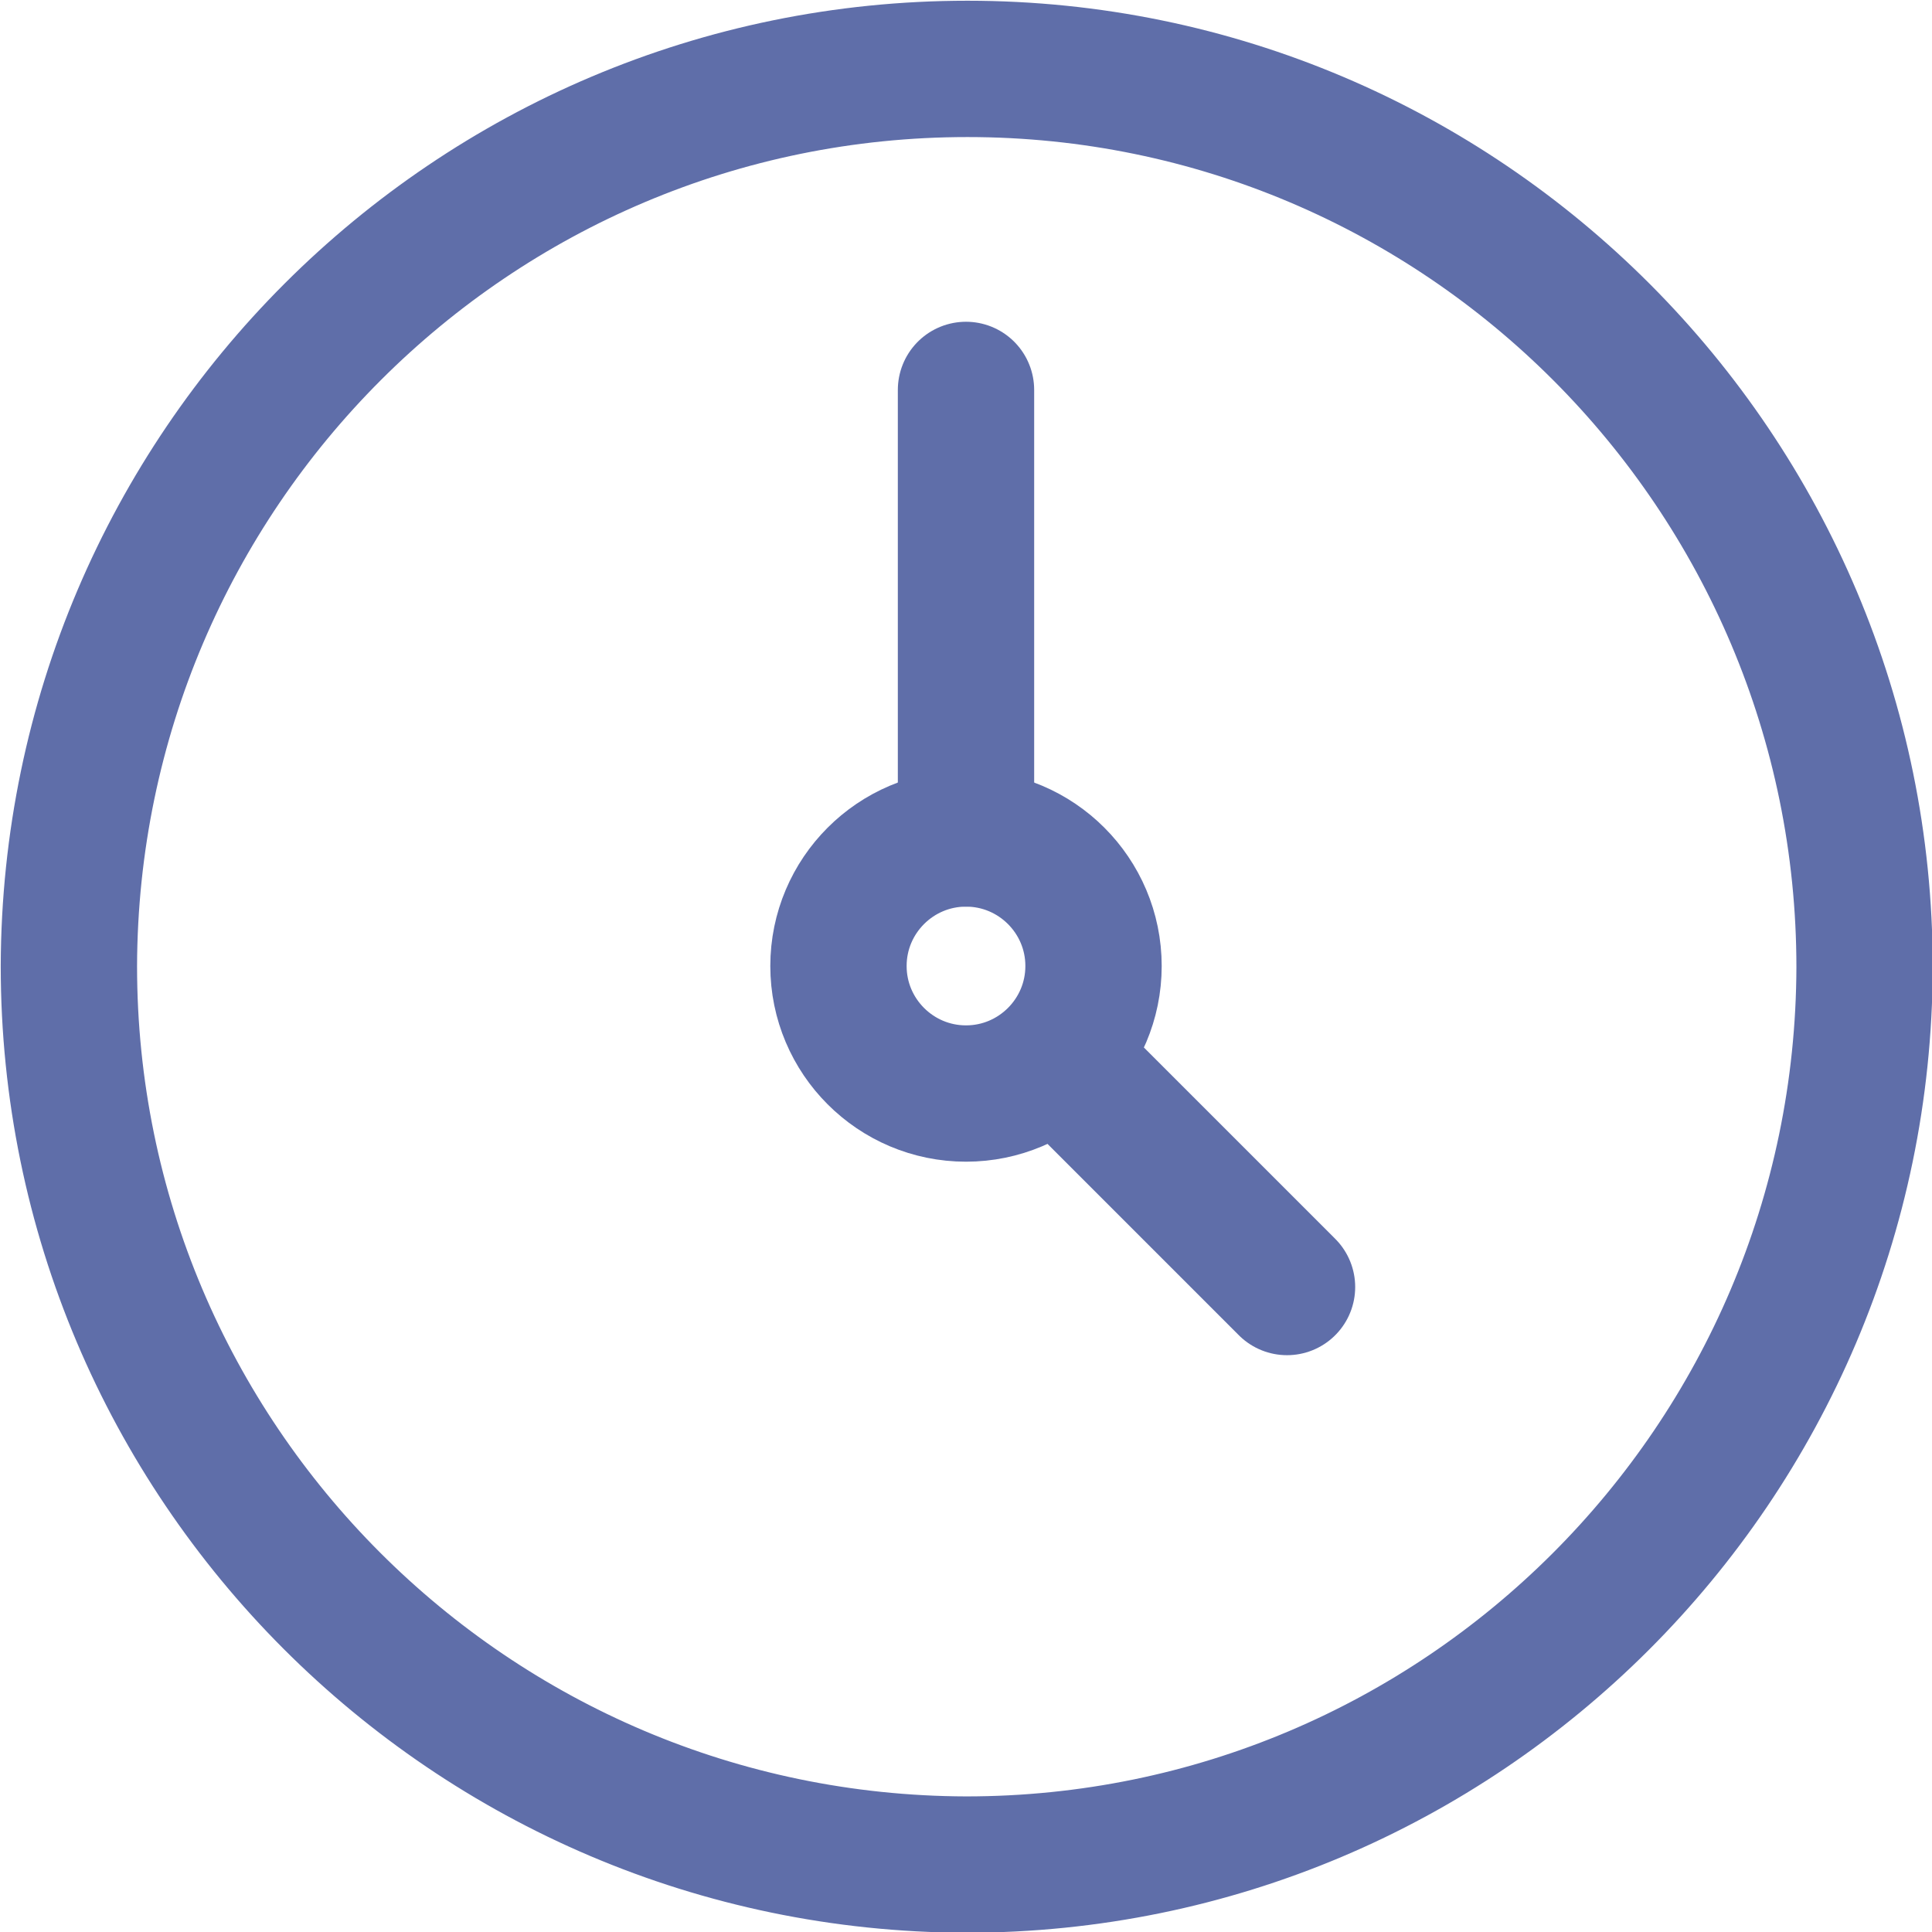 <?xml version="1.0" encoding="UTF-8"?><svg id="Capa_2" xmlns="http://www.w3.org/2000/svg" viewBox="0 0 13.18 13.18"><defs><style>.cls-1{fill:none;stroke:#5f6ea9;stroke-linecap:round;stroke-linejoin:round;stroke-width:.93px;}</style></defs><g id="Capa_1-2"><path class="cls-1" d="M.47,6.59c0,3.38,2.74,6.12,6.12,6.13,3.38,0,6.12-2.74,6.13-6.12h0c0-3.38-2.74-6.13-6.12-6.13-3.38,0-6.12,2.74-6.13,6.12,0,0,0,0,0,0"/><path class="cls-1" d="M5.72,6.59c0,.48.39.87.87.87s.87-.39.87-.87h0c0-.48-.39-.87-.87-.87s-.87.39-.87.87h0"/><path class="cls-1" d="M6.59,5.72v-3.06"/><path class="cls-1" d="M7.21,7.21l1.57,1.57"/></g></svg>